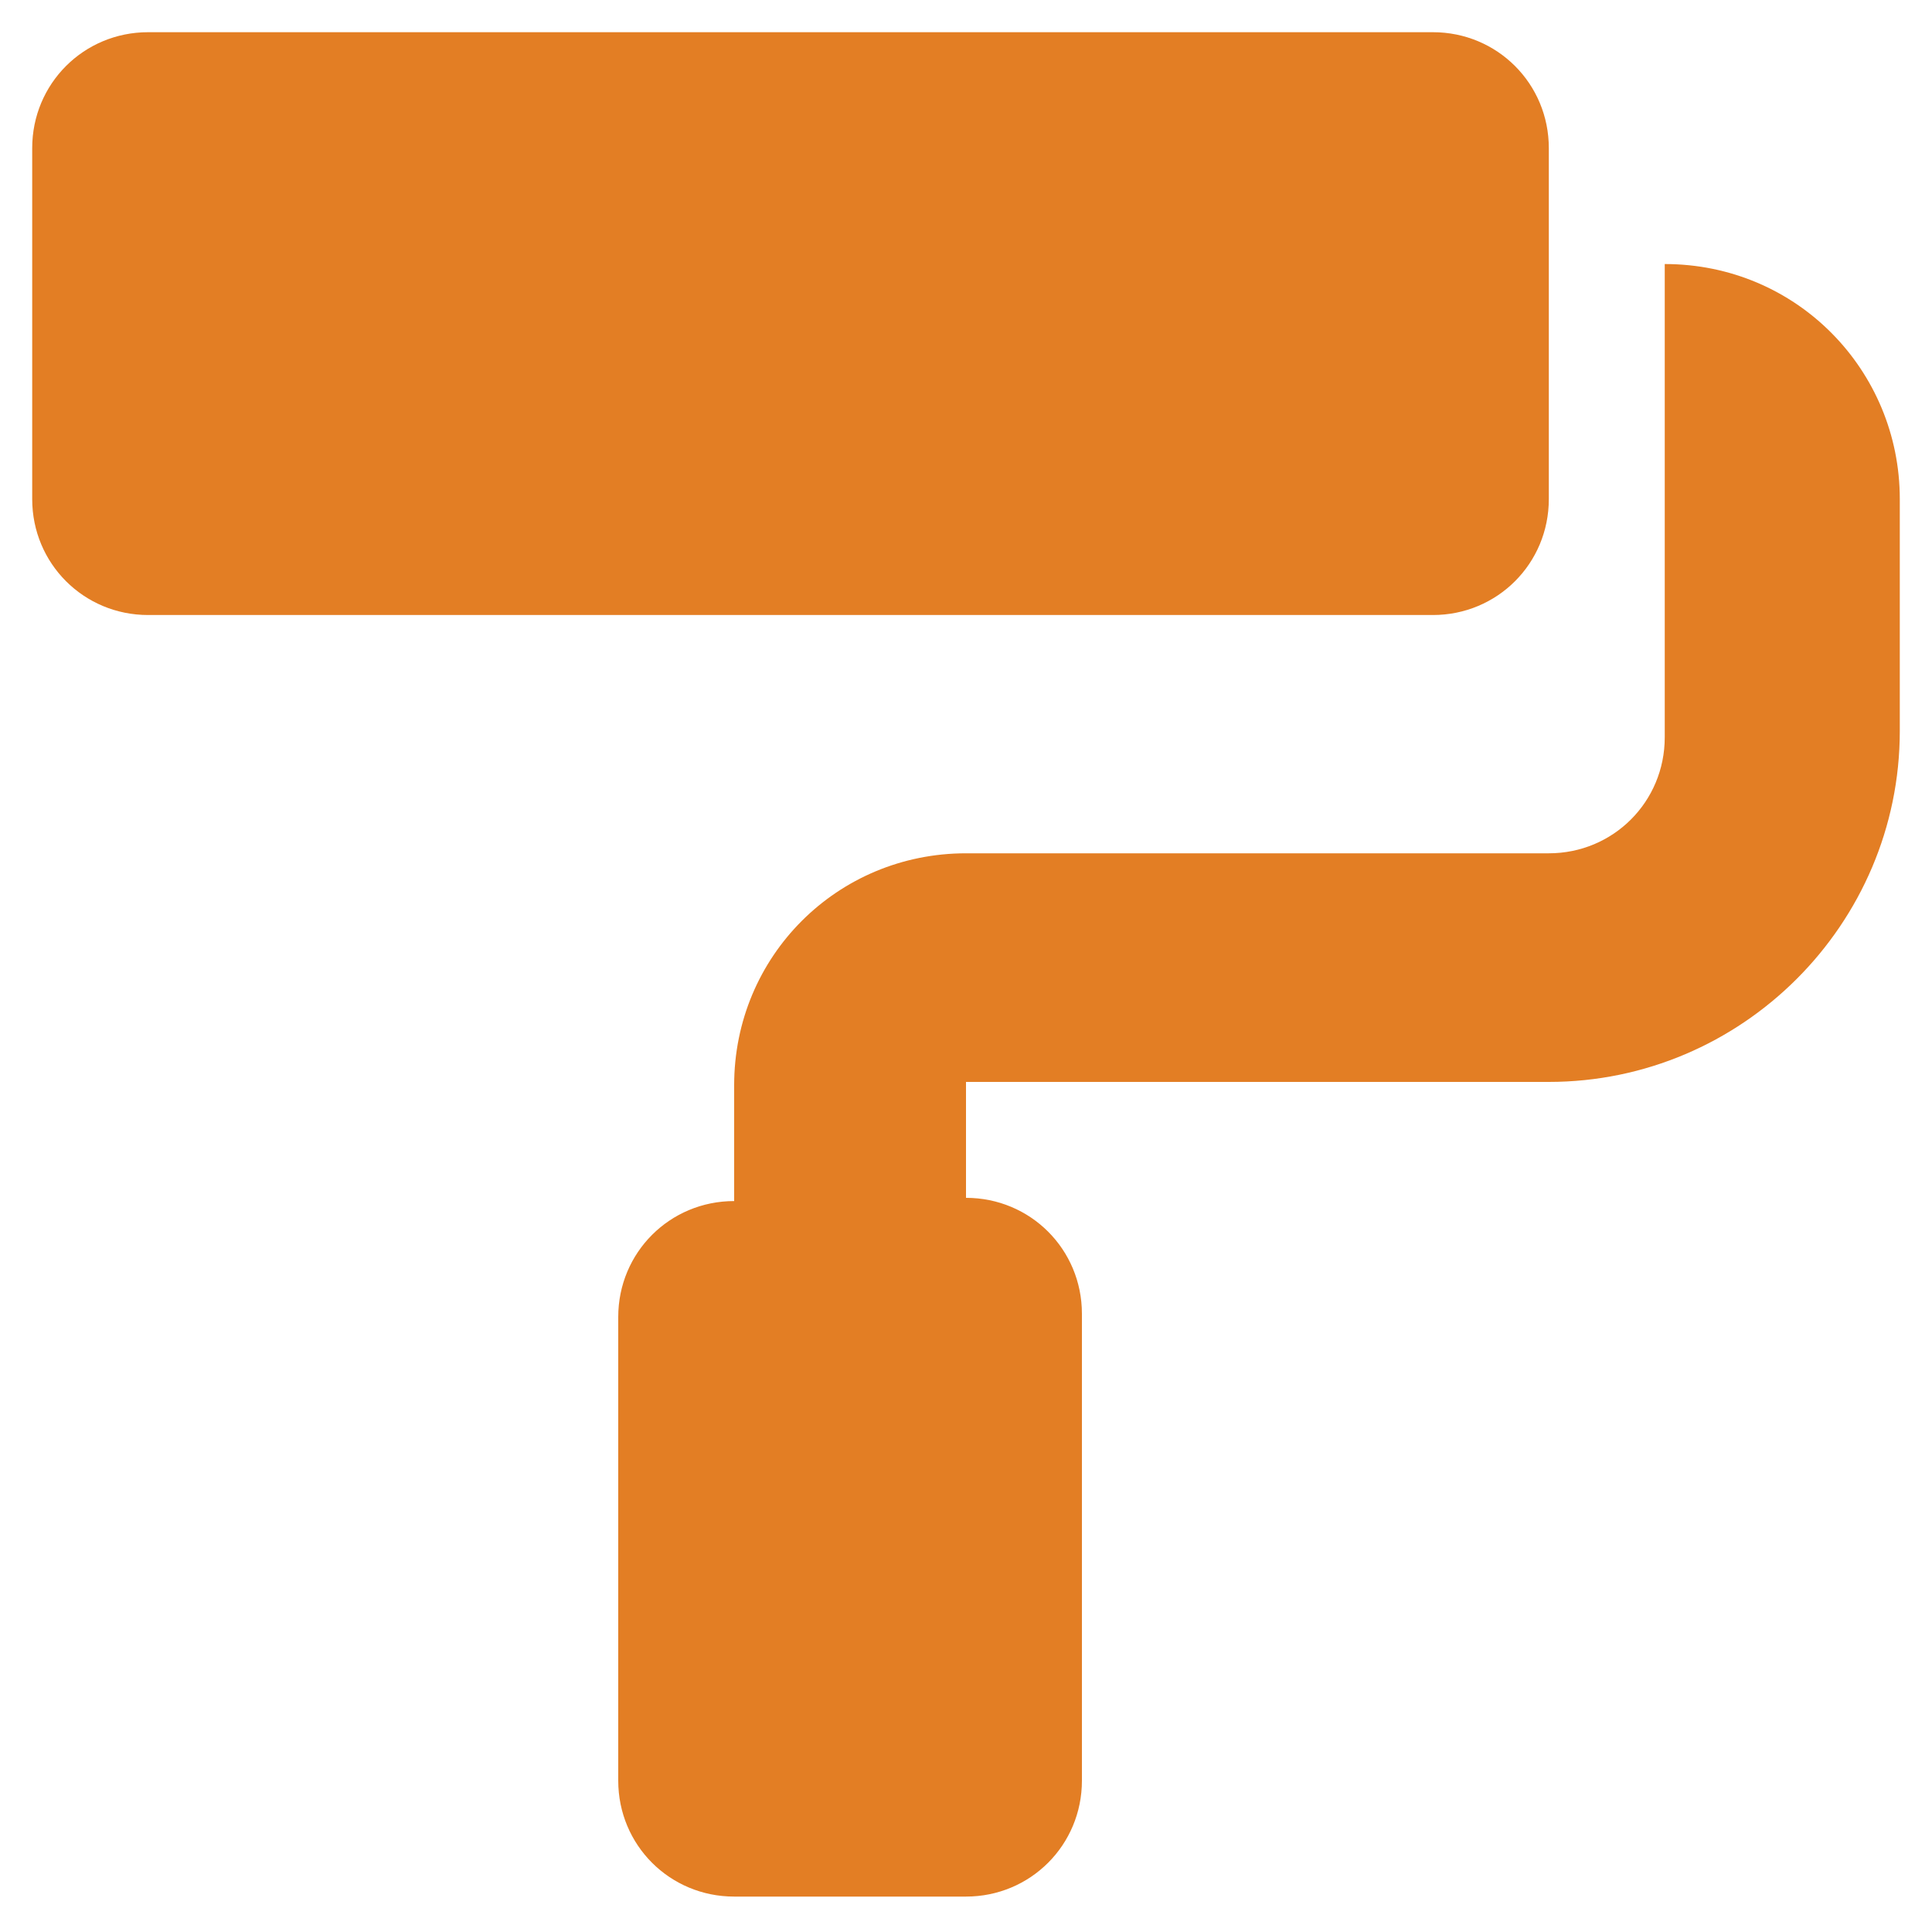 <?xml version="1.0" encoding="utf-8"?>
<!-- Generator: Adobe Illustrator 27.1.1, SVG Export Plug-In . SVG Version: 6.00 Build 0)  -->
<svg version="1.1" id="Layer_1" xmlns="http://www.w3.org/2000/svg" xmlns:xlink="http://www.w3.org/1999/xlink" x="0px" y="0px"
	 viewBox="0 0 60 60" style="enable-background:new 0 0 60 60;" xml:space="preserve">
<style type="text/css">
	.st0{fill:#E37E24;}
</style>
<g>
	<path class="st0" d="M44.5,19.1H4.6c-2,0-3.6-1.6-3.6-3.6V4.6C1,2.6,2.6,1,4.6,1h39.9c2,0,3.6,1.6,3.6,3.6v10.9
		C48.1,17.5,46.5,19.1,44.5,19.1z M59,15.5v7.2c0,6-4.9,10.9-10.9,10.9H30v3.6c2,0,3.6,1.6,3.6,3.6v14.5c0,2-1.6,3.6-3.6,3.6h-7.2
		c-2,0-3.6-1.6-3.6-3.6V40.9c0-2,1.6-3.6,3.6-3.6v-3.6c0-4,3.2-7.2,7.2-7.2h18.1c2,0,3.6-1.6,3.6-3.6V8.2C55.8,8.2,59,11.5,59,15.5z
		"/>
</g>
</svg>
